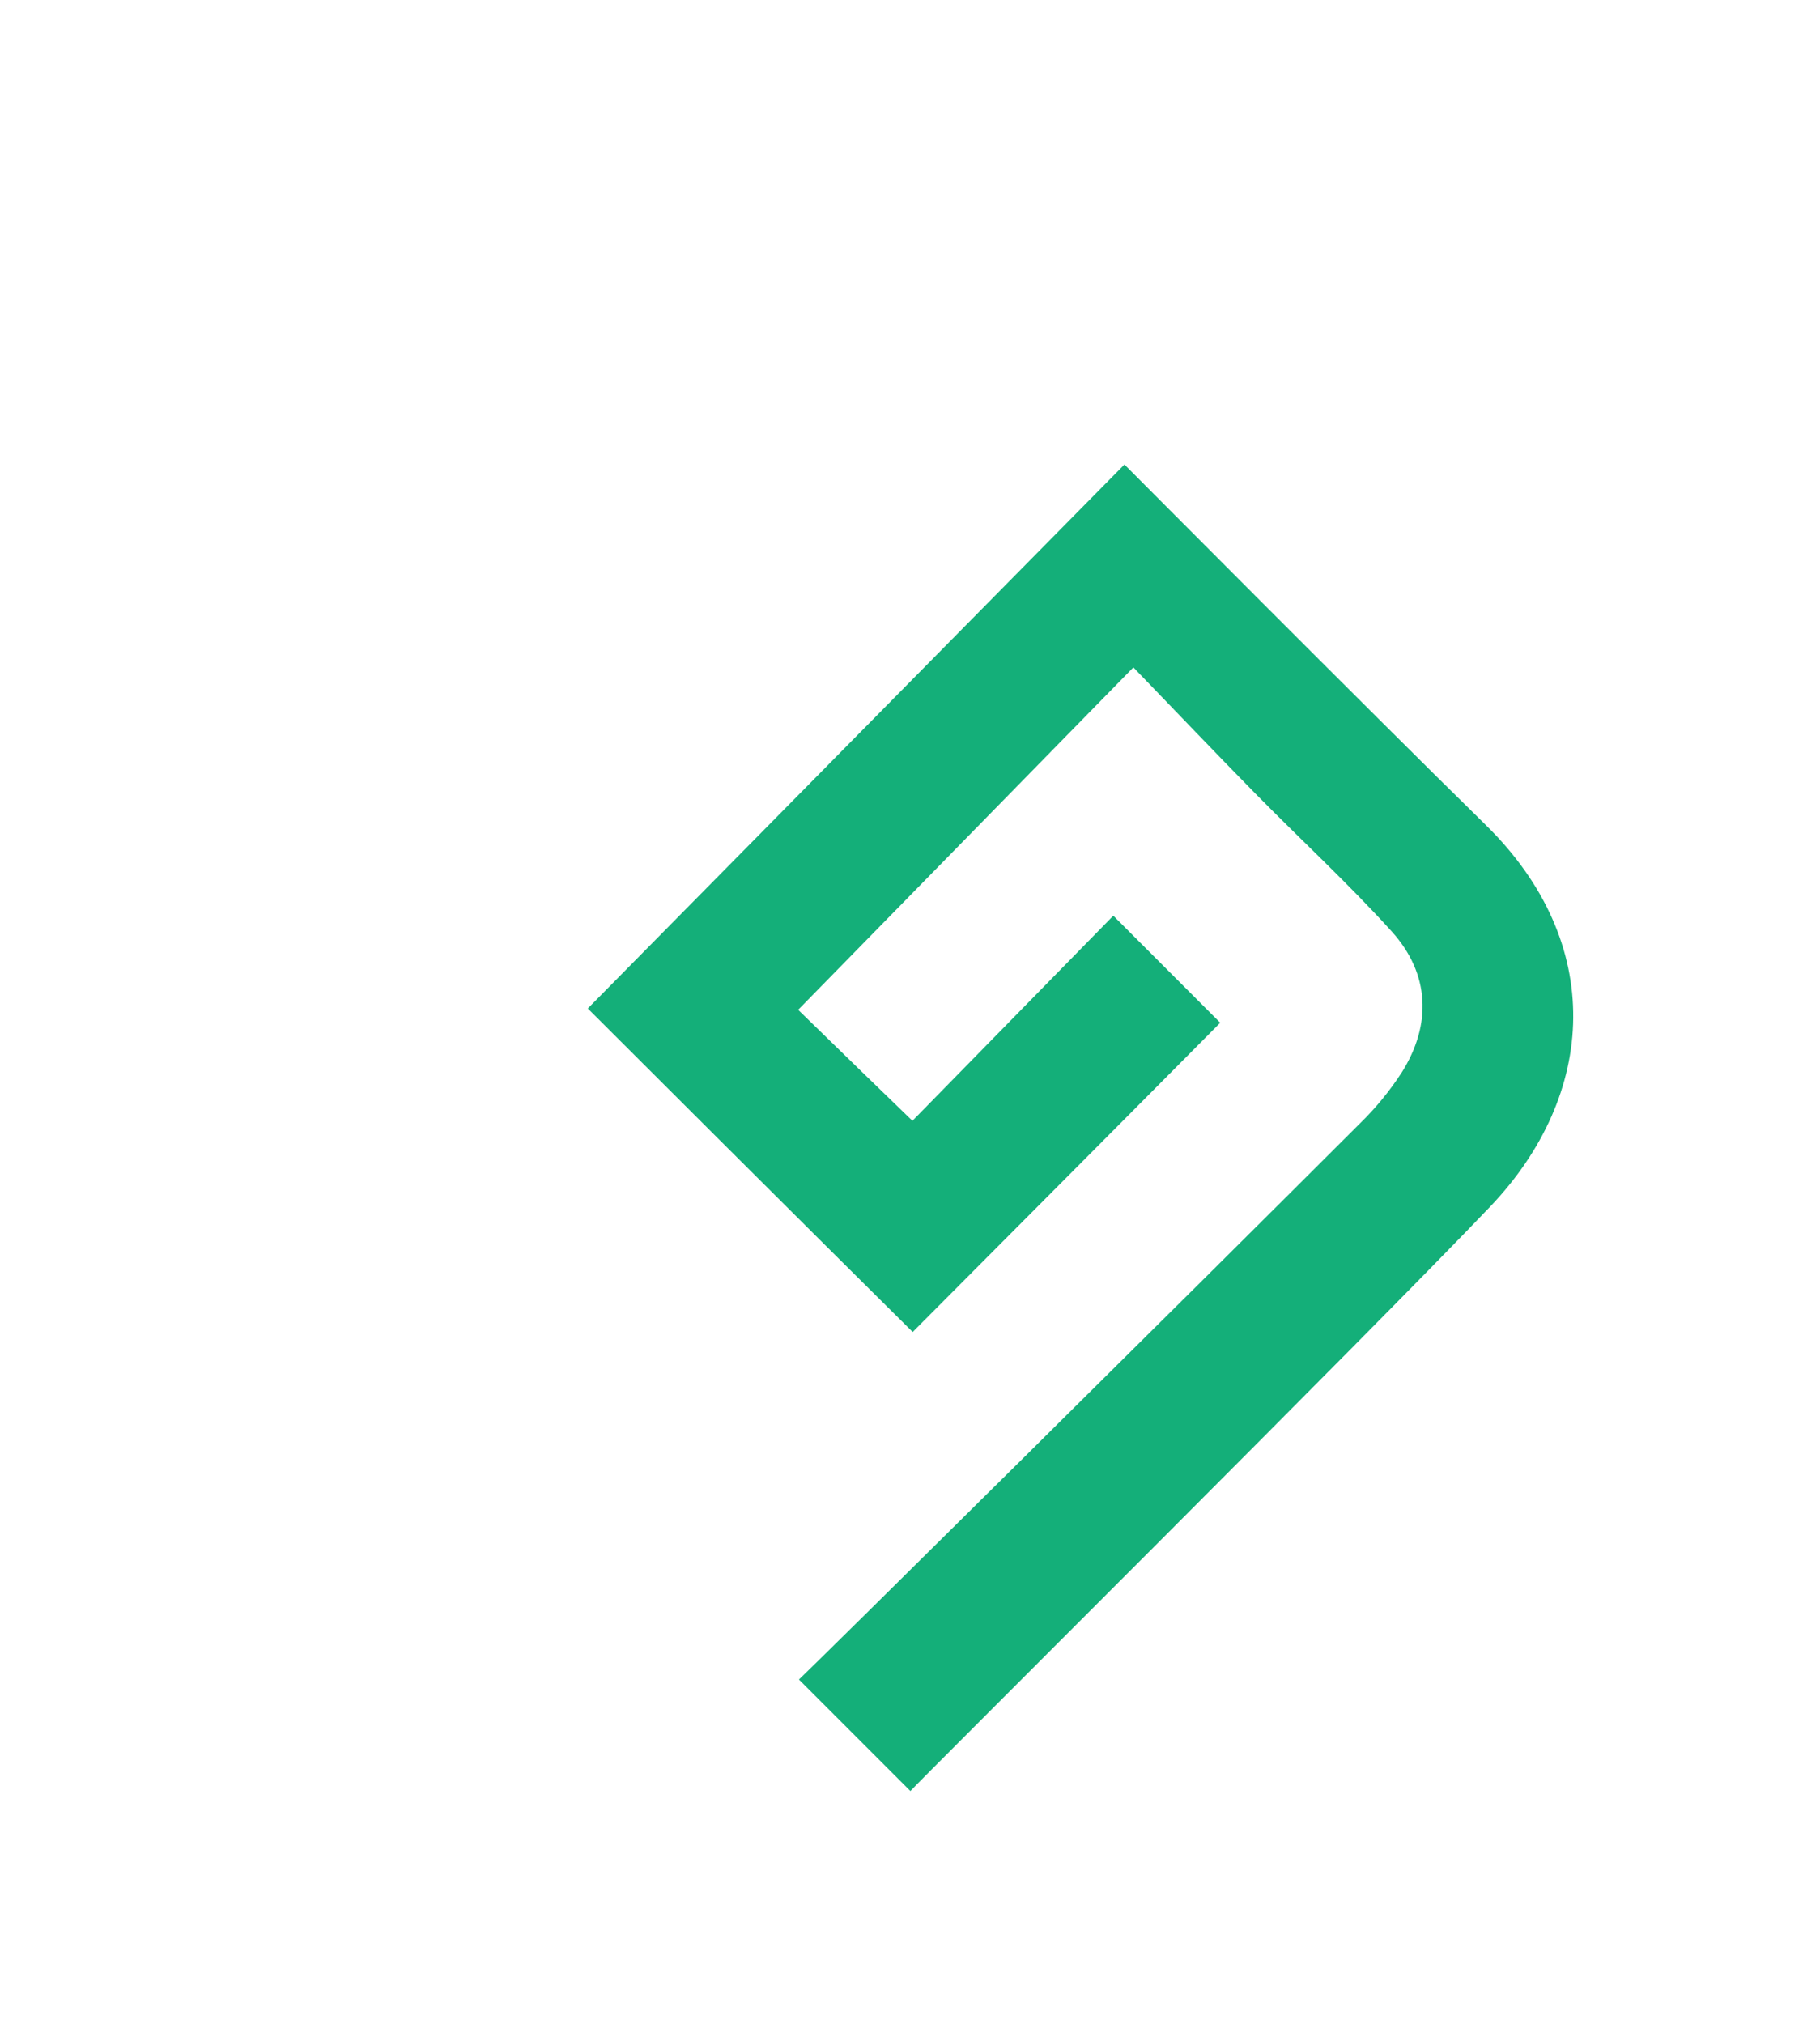 <svg width="125" height="139" viewBox="0 0 125 139" fill="none" xmlns="http://www.w3.org/2000/svg">
<g filter="url(#filter0_d_221_19)">
<path d="M61.692 16.53C56.542 21.734 51.425 26.954 46.258 32.152C38.178 40.233 29.979 48.168 22.016 56.362C14.41 64.211 13.936 74.172 21.052 81.719C29.364 90.478 46.835 107.582 46.835 107.582L53.515 100.881C53.515 100.881 51.435 98.828 50.099 97.579C48.763 96.329 34.396 81.87 28.793 75.879C25.464 72.324 25.707 67.933 29.025 64.184C30.517 62.503 32.176 60.979 33.766 59.389L67.359 25.925C68.017 25.268 68.647 24.578 69.191 24.012L61.692 16.53Z" fill="white" fill-opacity="0.75"/>
<path d="M102.009 56.62C94.052 48.825 77.229 31.899 77.229 31.899L40.37 69.258C41.318 70.212 56.214 85.08 62.684 91.475C62.985 91.173 77.083 77.032 83.806 70.239L76.464 62.886L62.667 76.973C60.292 74.672 58.094 72.55 54.818 69.35C62.409 61.593 70.042 53.803 77.843 45.835C80.768 48.868 83.483 51.713 86.236 54.514C89.35 57.682 92.625 60.693 95.599 63.984C98.201 66.872 98.346 70.352 96.283 73.638C95.459 74.911 94.496 76.087 93.411 77.145C81.641 88.916 55.842 114.445 54.872 115.345L62.527 123C62.781 122.666 94.36 91.254 102.349 82.866C109.68 75.174 110.338 64.766 102.009 56.62Z" fill="#14AF79"/>
</g>
<defs>
<filter id="filter0_d_221_19" x="0" y="0.53" width="124.052" height="138.47" filterUnits="userSpaceOnUse" color-interpolation-filters="sRGB">
<feFlood flood-opacity="0" result="BackgroundImageFix"/>
<feColorMatrix in="SourceAlpha" type="matrix" values="0 0 0 0 0 0 0 0 0 0 0 0 0 0 0 0 0 0 127 0" result="hardAlpha"/>
<feOffset/>
<feGaussianBlur stdDeviation="8"/>
<feComposite in2="hardAlpha" operator="out"/>
<feColorMatrix type="matrix" values="0 0 0 0 0 0 0 0 0 0 0 0 0 0 0 0 0 0 0.1 0"/>
<feBlend mode="normal" in2="BackgroundImageFix" result="effect1_dropShadow_221_19"/>
<feBlend mode="normal" in="SourceGraphic" in2="effect1_dropShadow_221_19" result="shape"/>
</filter>
</defs>
</svg>

